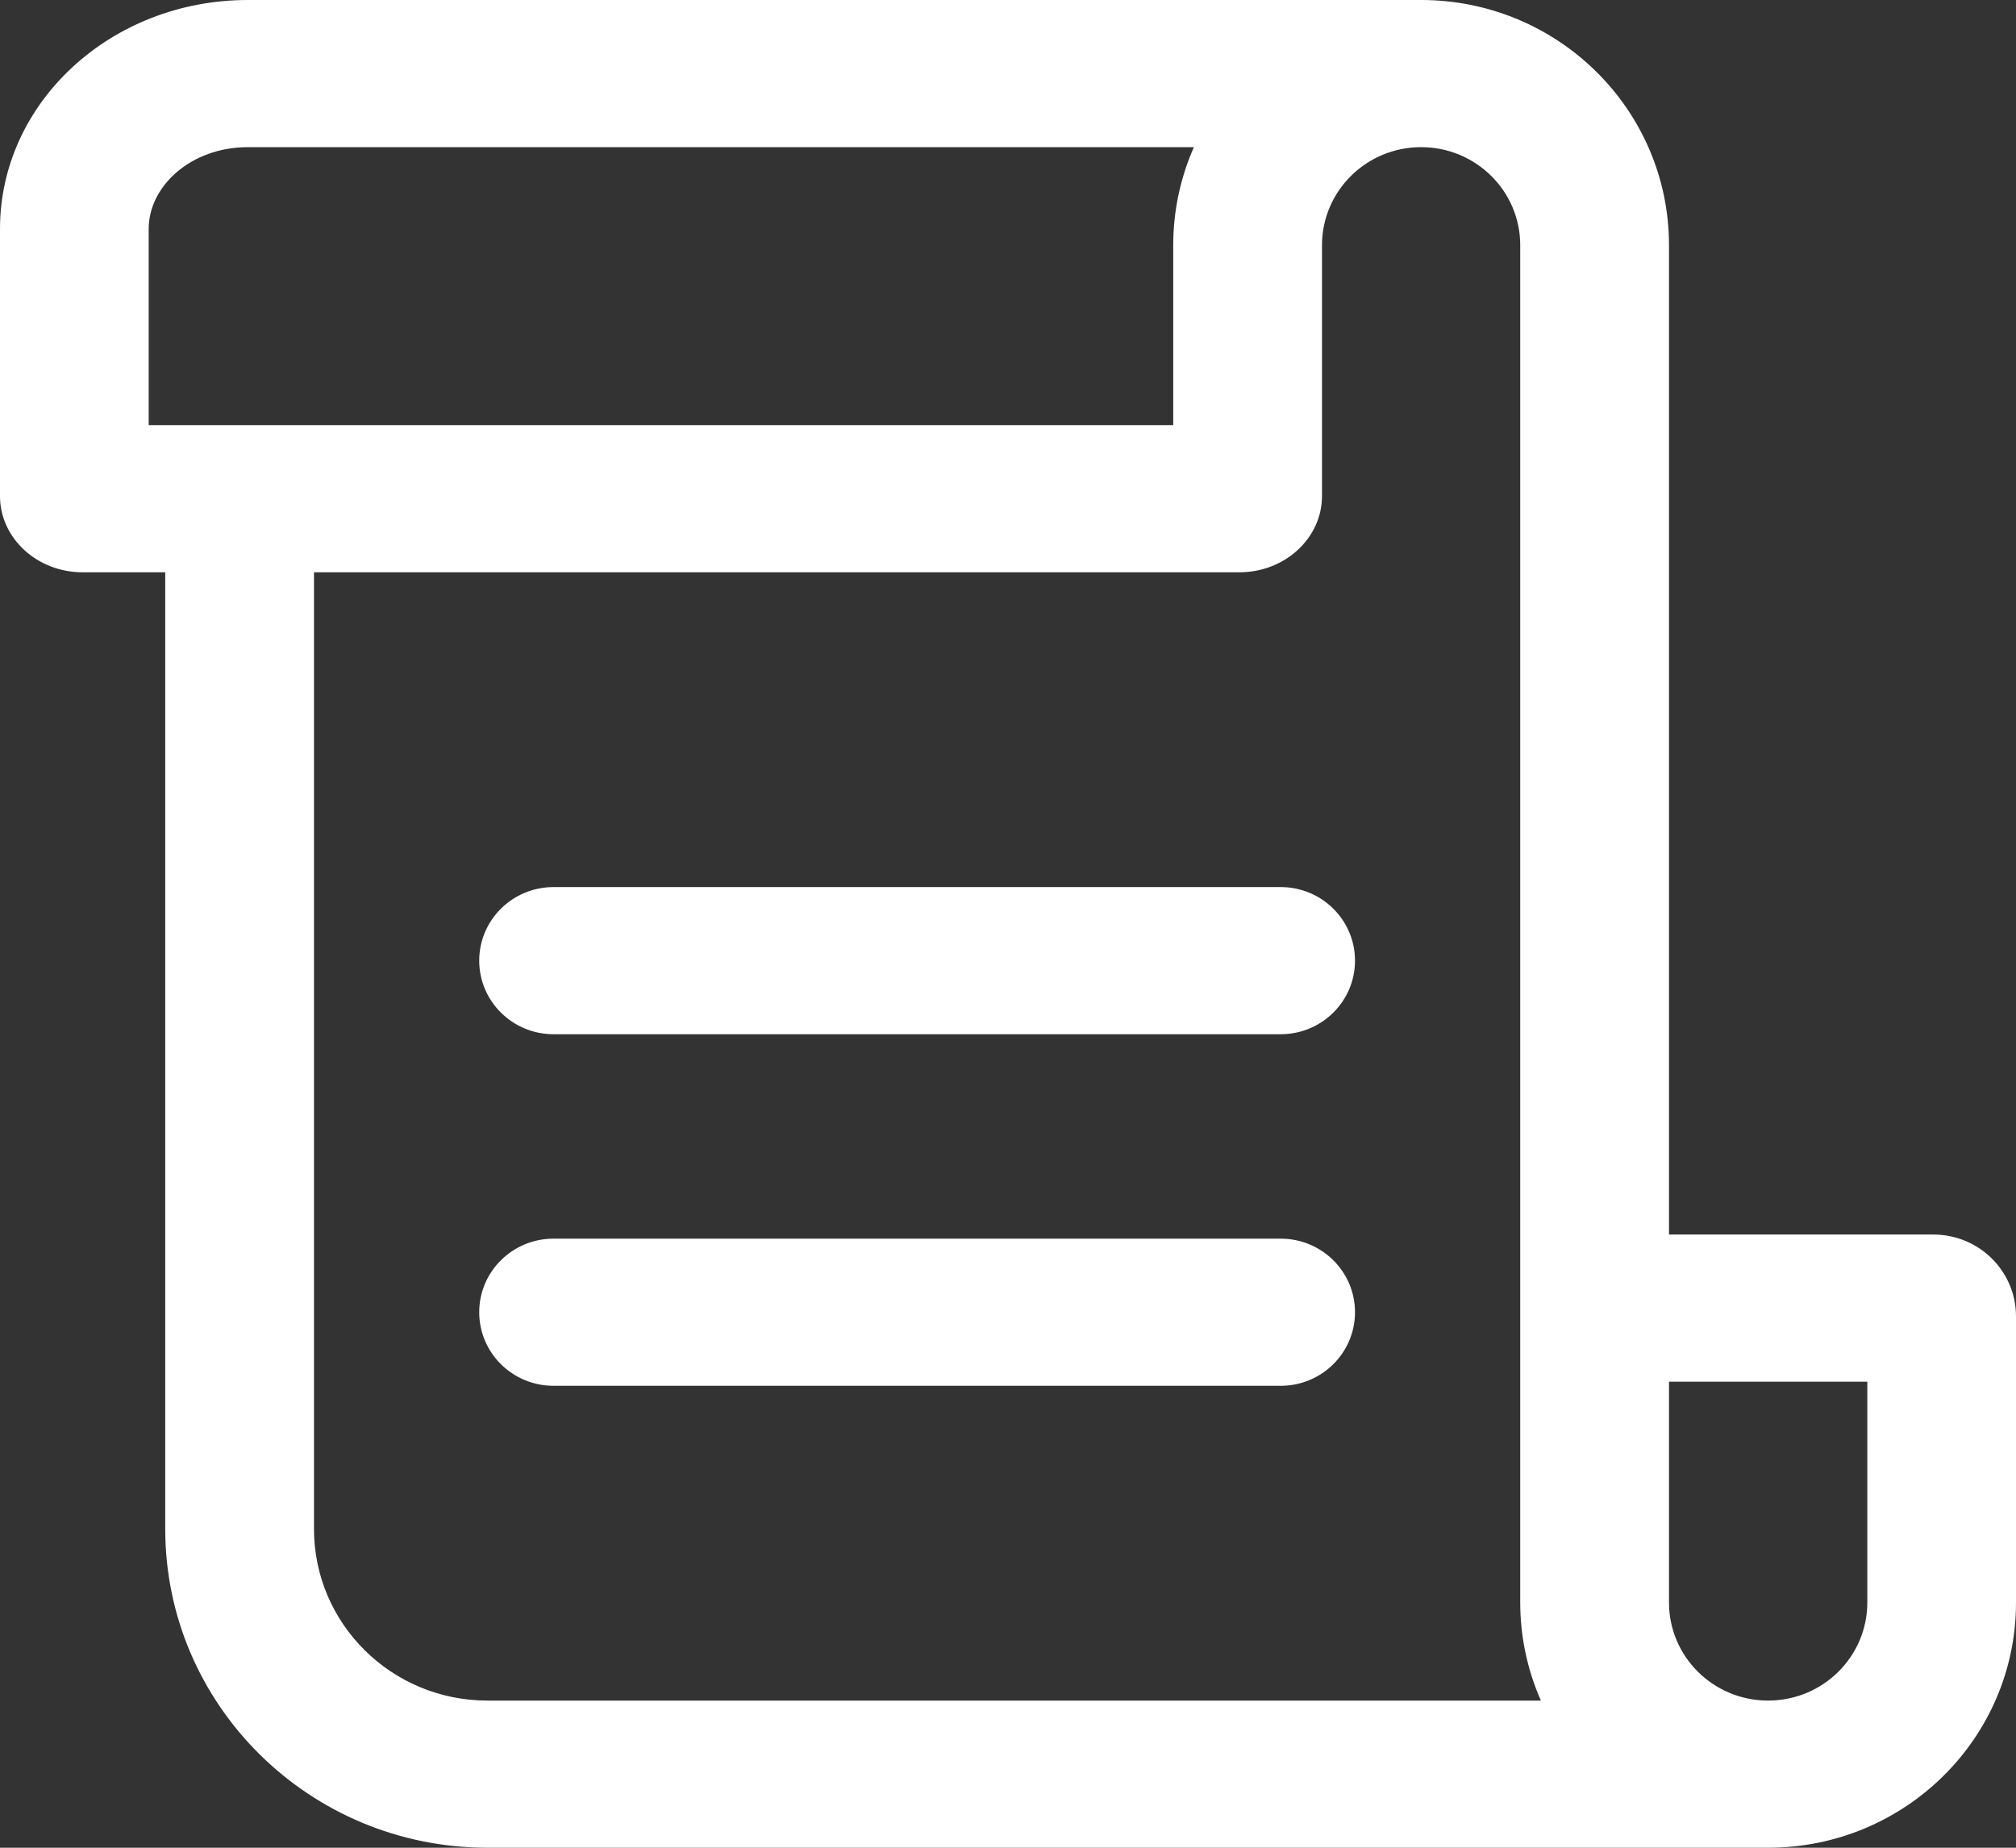 <?xml version="1.0" encoding="UTF-8"?>
<svg width="24px" height="22px" viewBox="0 0 24 22" version="1.1" xmlns="http://www.w3.org/2000/svg" xmlns:xlink="http://www.w3.org/1999/xlink">
    <rect x="0" y="0" width="24" height="22" fill="#333333" stroke="none"/>
    <!-- Generator: Sketch 64 (93537) - https://sketch.com -->
    <title>报告</title>
    <desc>Created with Sketch.</desc>
    <g id="页面-1" stroke="none" stroke-width="1" fill="none" fill-rule="evenodd">
        <g id="深圳市药检" transform="translate(-1518, -55)" fill="#FFFFFF" fill-rule="nonzero">
            <g id="登录页3" transform="translate(-36, 0)">
                <g id="按钮" transform="translate(1530, 37)">
                    <g id="编组">
                        <g id="报告" transform="translate(24, 18)">
                            <path d="M18.344,20.248 C18.181,19.879 18.098,19.482 18.098,19.08 L18.098,2.92 C18.098,2.275 17.57,1.752 16.918,1.752 C16.266,1.752 15.738,2.275 15.738,2.92 L15.738,5.906 C15.738,6.407 15.297,6.814 14.754,6.814 L3.738,6.814 L3.738,18.204 C3.738,19.333 4.662,20.248 5.803,20.248 L18.344,20.248 L18.344,20.248 Z M21.049,22 L5.803,22 C3.685,22 1.967,20.3 1.967,18.204 L1.967,6.814 L0.984,6.814 C0.44,6.814 0,6.407 0,5.906 L0,2.726 C0,1.22 1.321,0 2.951,0 L16.918,0 C18.548,0 19.869,1.307 19.869,2.92 L19.869,14.699 L23.016,14.699 C23.56,14.699 24,15.135 24,15.673 L24,19.08 C24,20.693 22.679,22 21.049,22 Z M13.967,5.062 L13.967,2.92 C13.967,2.505 14.055,2.11 14.213,1.752 L2.951,1.752 C2.273,1.752 1.77,2.216 1.77,2.726 L1.77,5.062 L13.967,5.062 Z M6.59,10.562 L15.246,10.562 C15.735,10.562 16.131,10.954 16.131,11.438 C16.131,11.922 15.735,12.314 15.246,12.314 L6.59,12.314 C6.101,12.314 5.705,11.922 5.705,11.438 C5.705,10.954 6.101,10.562 6.59,10.562 L6.59,10.562 Z M6.59,14.748 L15.246,14.748 C15.735,14.748 16.131,15.14 16.131,15.624 C16.131,16.108 15.735,16.5 15.246,16.5 L6.59,16.5 C6.101,16.5 5.705,16.108 5.705,15.624 C5.705,15.14 6.101,14.748 6.59,14.748 Z M19.869,16.451 L19.869,19.08 C19.869,19.725 20.397,20.248 21.049,20.248 C21.701,20.248 22.23,19.725 22.23,19.08 L22.23,16.451 L19.869,16.451 L19.869,16.451 Z" id="形状"></path>
                        </g>
                    </g>
                </g>
            </g>
        </g>
    </g>
</svg>